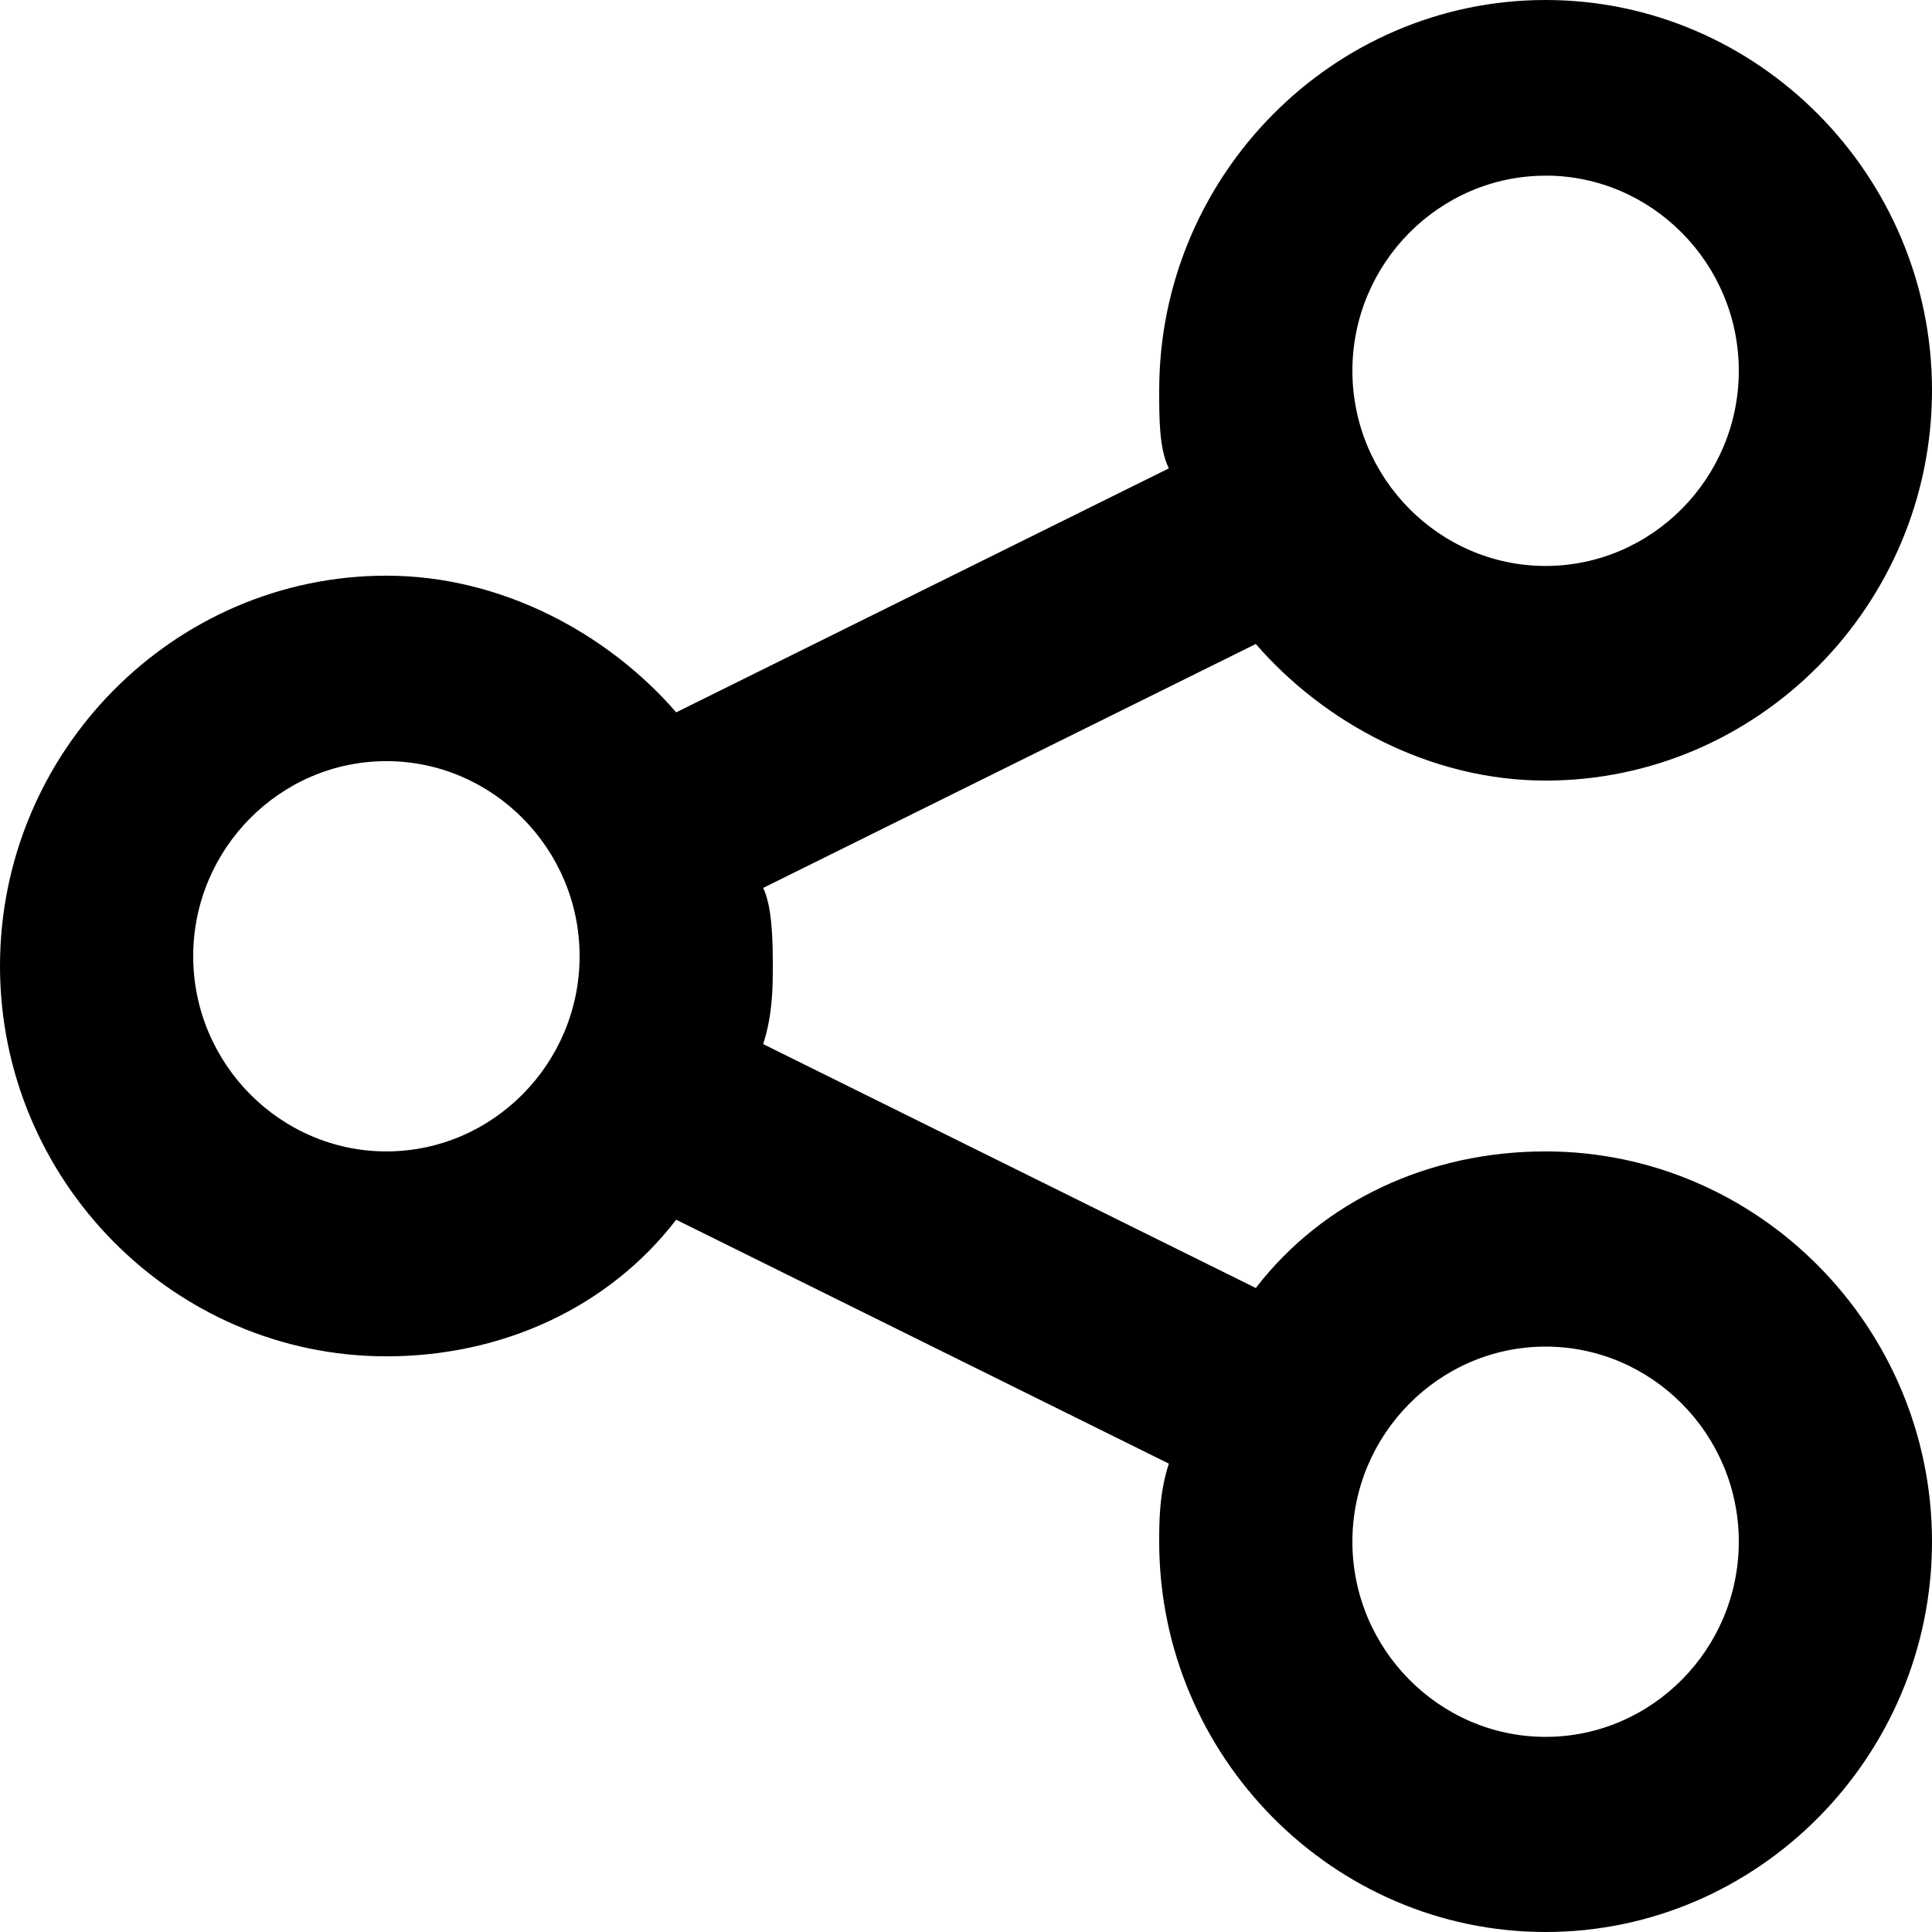 <svg xmlns="http://www.w3.org/2000/svg" width="31" height="31" viewBox="0 0 31 31">
    <path fill="#000000" fill-rule="nonzero" d="M24.8 18.475c-1.86 0-3.565.783-4.65 2.192l-7.905-3.914c.155-.47.155-.94.155-1.253 0-.313 0-.94-.155-1.253l7.905-3.914c1.085 1.253 2.79 2.192 4.65 2.192 3.41 0 6.2-2.818 6.2-6.262C31 2.818 28.21 0 24.8 0s-6.2 2.818-6.2 6.263c0 .47 0 .939.155 1.252L10.85 11.43C9.765 10.177 8.06 9.237 6.2 9.237 2.79 9.237 0 12.056 0 15.5s2.79 6.263 6.2 6.263c1.86 0 3.565-.783 4.65-2.192l7.905 3.914c-.155.47-.155.94-.155 1.252 0 3.445 2.79 6.263 6.2 6.263s6.2-2.818 6.2-6.263c0-3.444-2.79-6.262-6.2-6.262zm0-15.657c1.705 0 3.1 1.41 3.1 3.131 0 1.723-1.395 3.132-3.1 3.132s-3.1-1.41-3.1-3.132c0-1.722 1.395-3.13 3.1-3.13zM6.2 18.475c-1.705 0-3.1-1.41-3.1-3.132 0-1.722 1.395-3.13 3.1-3.13s3.1 1.408 3.1 3.13c0 1.723-1.395 3.132-3.1 3.132zm18.6 9.394c-1.705 0-3.1-1.41-3.1-3.132 0-1.722 1.395-3.13 3.1-3.13s3.1 1.408 3.1 3.13c0 1.723-1.395 3.132-3.1 3.132z"/>
</svg>
